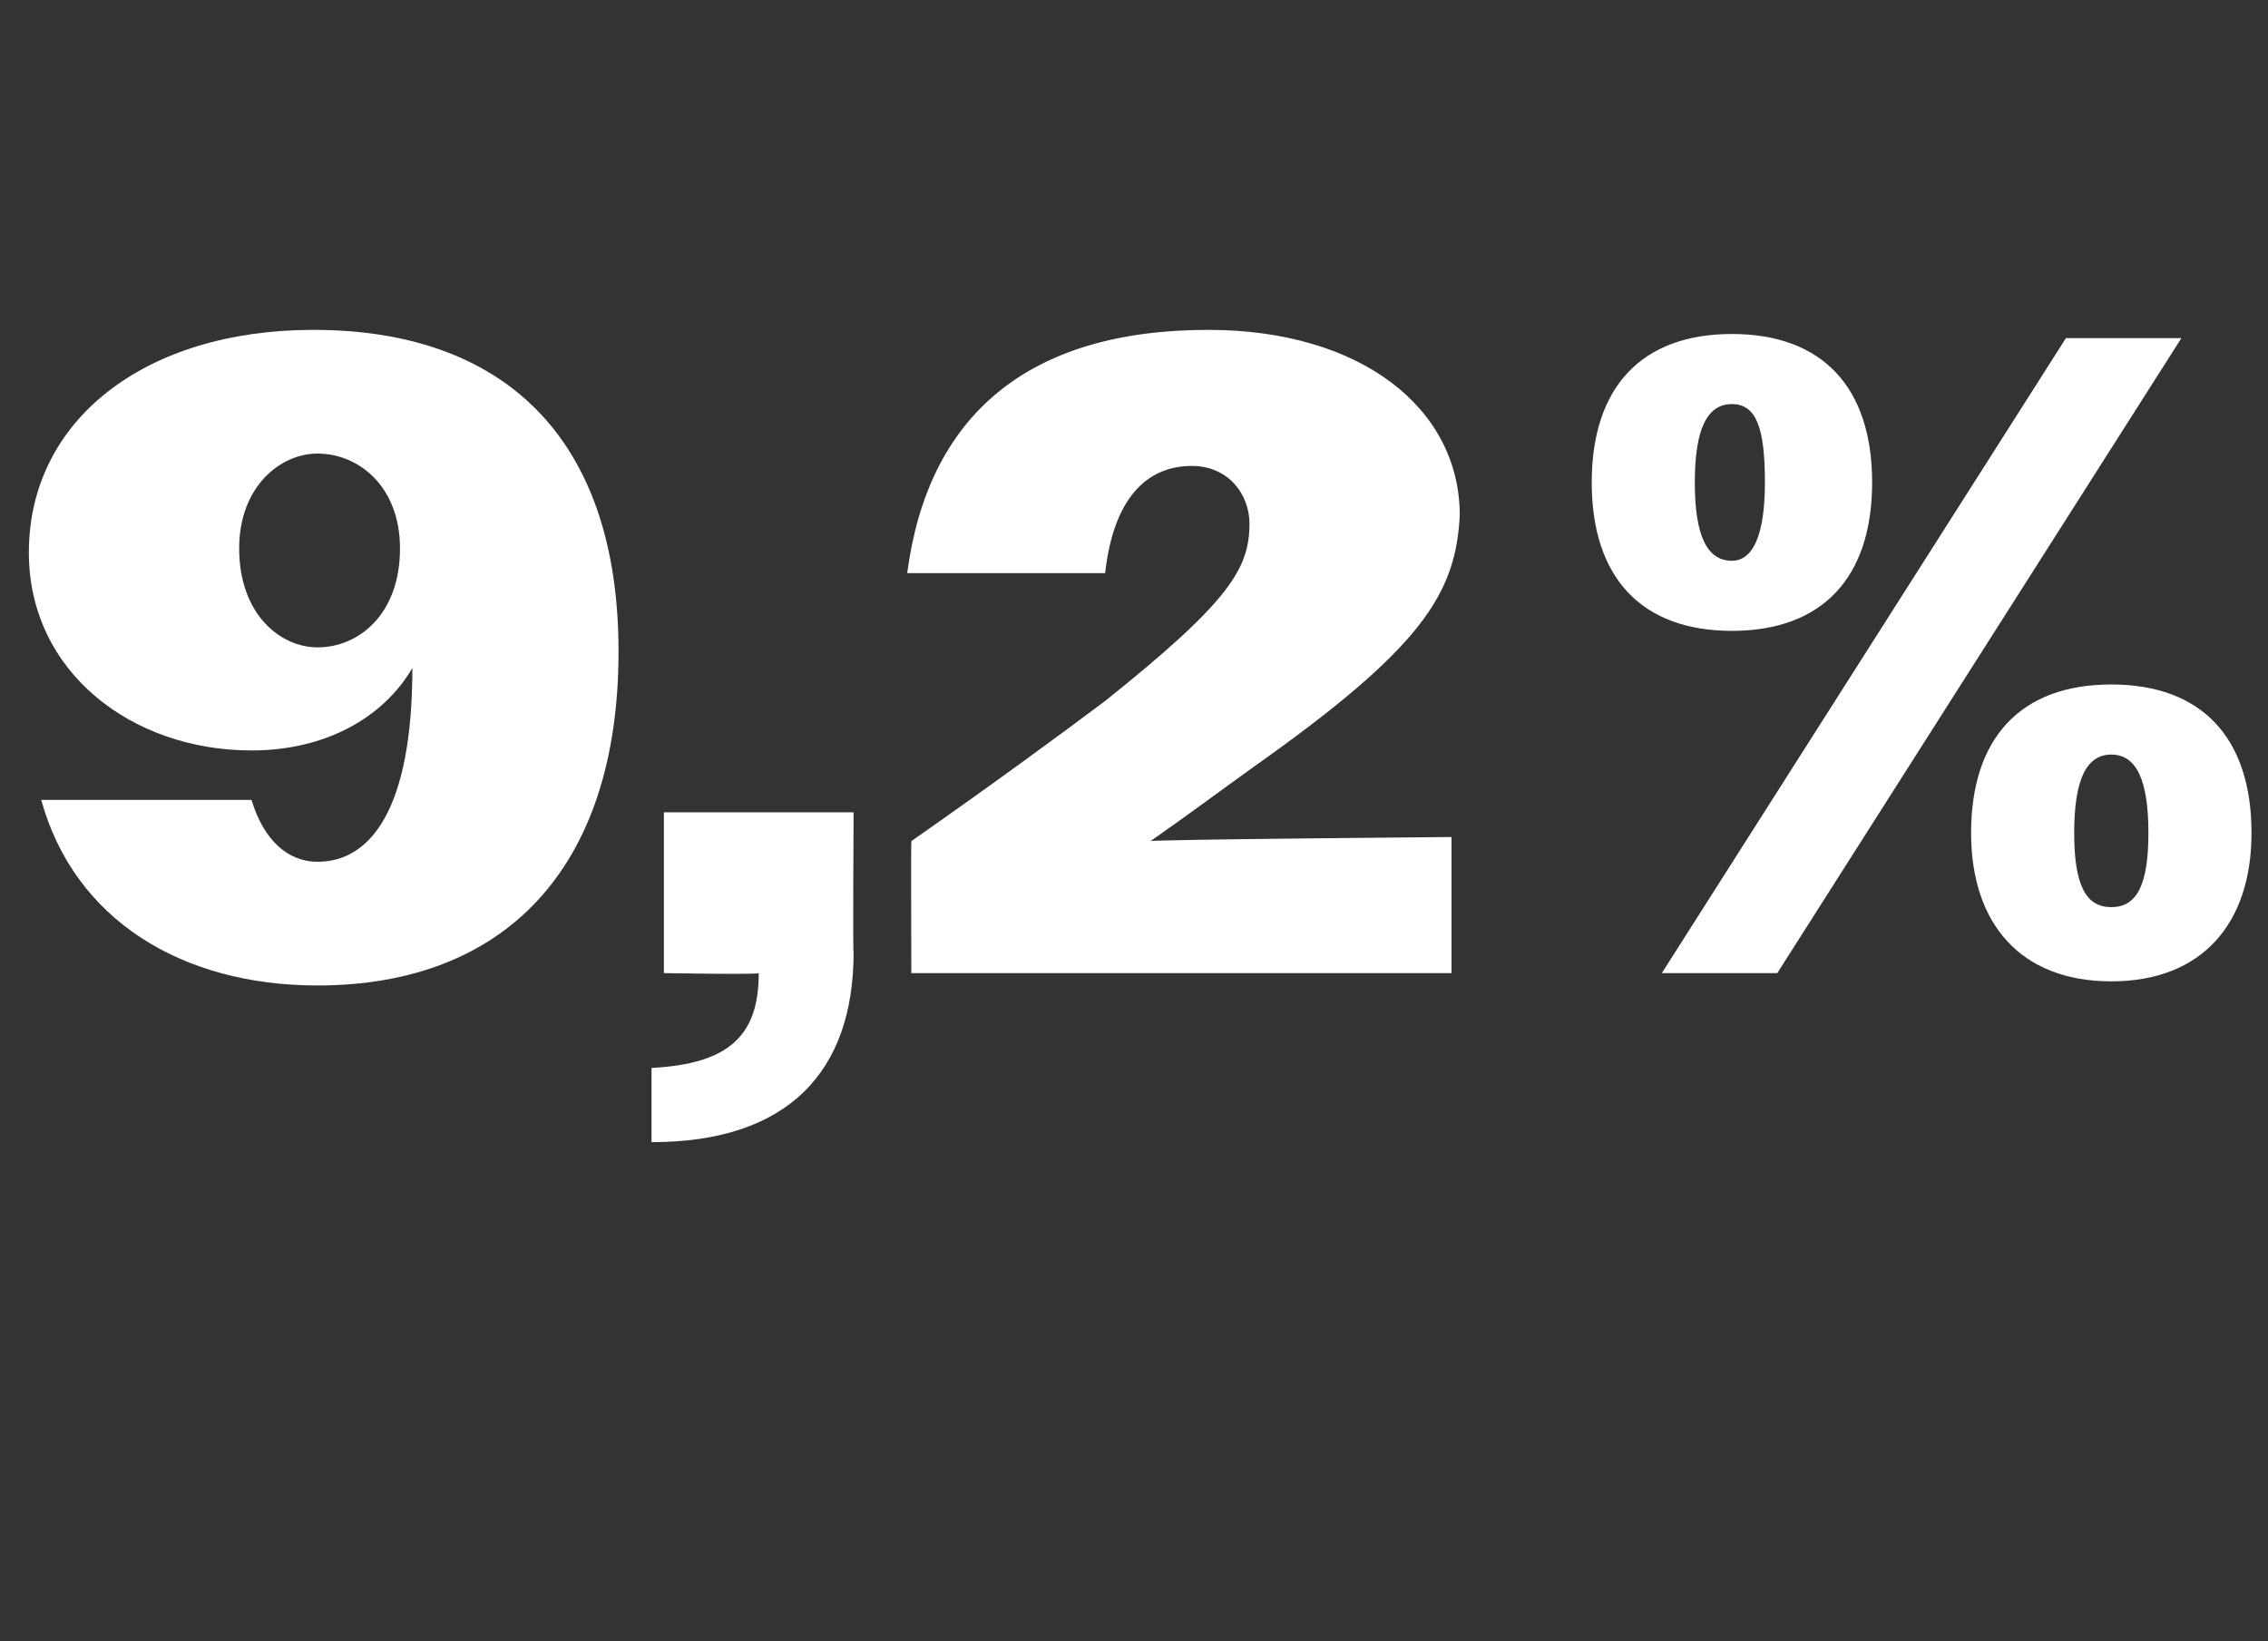 <?xml version="1.0" standalone="no"?><!DOCTYPE svg PUBLIC "-//W3C//DTD SVG 1.1//EN" "http://www.w3.org/Graphics/SVG/1.1/DTD/svg11.dtd"><svg xmlns="http://www.w3.org/2000/svg" version="1.1" width="55px" height="39.8px" viewBox="0 -1 55 39.8" style="top:-1px"><rect x="0" y="-1" width="55" height="39.8" fill="#333333" stroke="none"/>  <desc>9,2%</desc>  <defs/>  <g id="Polygon98615">    <path d="M 1 18.4 C 1 18.4 6.1 18.4 6.1 18.4 C 6.4 19.4 7 19.9 7.7 19.9 C 9 19.9 10 18.6 10 15.2 C 9.3 16.4 7.9 17.2 6.1 17.2 C 3.2 17.2 0.7 15.3 0.7 12.4 C 0.7 9.2 3.5 7 7.6 7 C 12.2 7 15 9.6 15 14.8 C 15 20.1 12.2 22.9 7.7 22.9 C 4.4 22.9 1.8 21.3 1 18.4 Z M 9.7 12.3 C 9.7 10.8 8.7 10 7.7 10 C 6.8 10 5.8 10.8 5.8 12.3 C 5.8 13.9 6.8 14.7 7.7 14.7 C 8.7 14.7 9.7 13.9 9.7 12.3 Z M 15.8 24.9 C 17.7 24.8 18.4 24.1 18.4 22.6 C 18.41 22.64 16.1 22.6 16.1 22.6 L 16.1 18.7 L 20.7 18.7 C 20.7 18.7 20.68 22.13 20.7 22.1 C 20.7 25 19.1 26.7 15.8 26.7 C 15.8 26.7 15.8 24.9 15.8 24.9 Z M 22.1 19.4 C 24.1 18 25.6 16.9 26.8 16 C 29.8 13.6 30.3 12.8 30.3 11.7 C 30.3 11 29.8 10.3 28.9 10.3 C 27.8 10.3 27 11.1 26.8 12.9 C 26.8 12.9 22 12.9 22 12.9 C 22.5 9.1 24.9 7 29.3 7 C 33 7 35.4 8.9 35.4 11.5 C 35.3 13.4 34.5 14.7 30.4 17.6 C 29.7 18.1 28.9 18.7 27.9 19.4 C 27.9 19.36 35.2 19.3 35.2 19.3 L 35.2 22.6 L 22.1 22.6 C 22.1 22.6 22.09 19.43 22.1 19.4 Z M 50.1 7.2 L 52.9 7.2 L 43.1 22.6 L 40.3 22.6 L 50.1 7.2 Z M 38.6 10.7 C 38.6 8.4 39.8 7.1 42 7.1 C 44.2 7.1 45.4 8.4 45.4 10.7 C 45.4 13 44.2 14.3 42 14.3 C 39.8 14.3 38.6 13 38.6 10.7 Z M 42.8 10.7 C 42.8 9.4 42.6 8.8 42 8.8 C 41.4 8.8 41.1 9.4 41.1 10.7 C 41.1 12 41.4 12.6 42 12.6 C 42.5 12.6 42.8 12 42.8 10.7 Z M 47.8 19.2 C 47.8 16.9 49 15.6 51.2 15.6 C 53.4 15.6 54.6 16.9 54.6 19.2 C 54.6 21.4 53.4 22.8 51.2 22.8 C 49 22.8 47.8 21.4 47.8 19.2 Z M 52.1 19.2 C 52.1 17.9 51.8 17.3 51.2 17.3 C 50.6 17.3 50.3 17.9 50.3 19.2 C 50.3 20.5 50.6 21 51.2 21 C 51.8 21 52.1 20.5 52.1 19.2 Z " stroke="none" fill="#fff"/>  </g></svg>